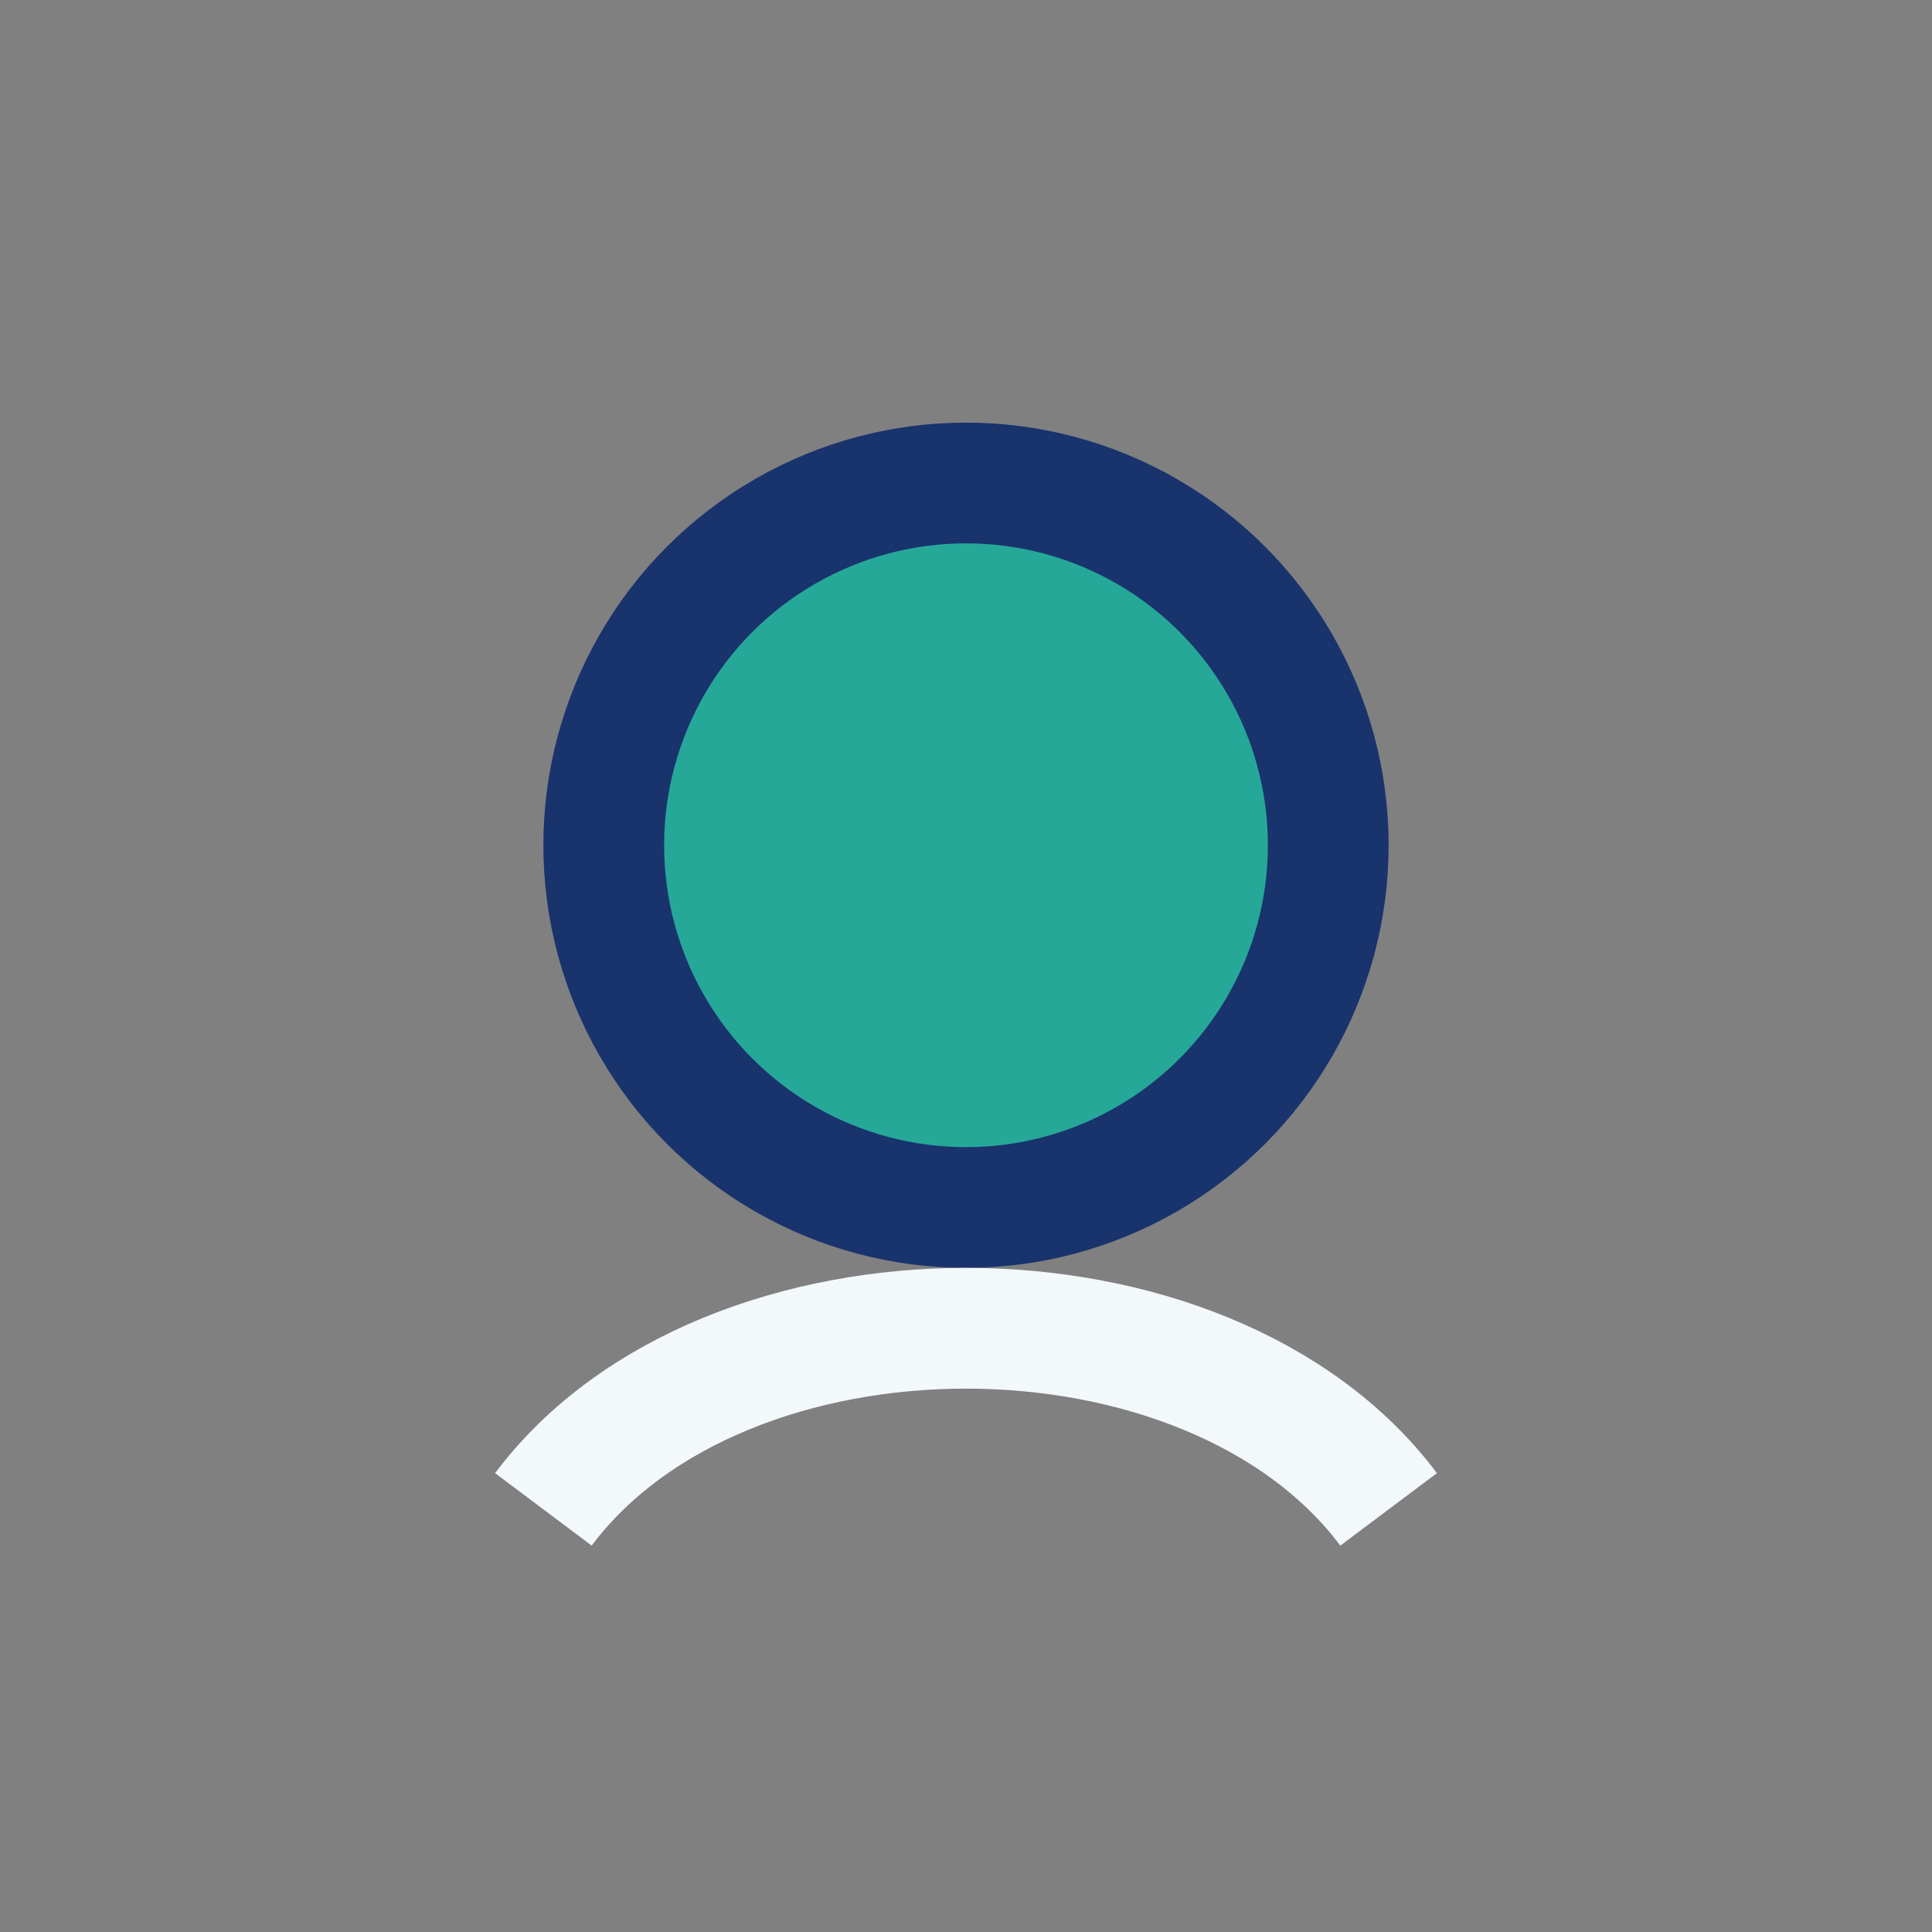 <?xml version="1.0" encoding="UTF-8"?>
<svg xmlns="http://www.w3.org/2000/svg" width="32" height="32" viewBox="0 0 32 32"><rect x="0" y="0" width="32" height="32" fill="#808080" stroke="none"/><circle cx="16" cy="14" r="6" fill="#26A899" stroke="#19336D" stroke-width="2"/><path d="M9 25c3-4 11-4 14 0" fill="none" stroke="#F3F8FB" stroke-width="2"/></svg>